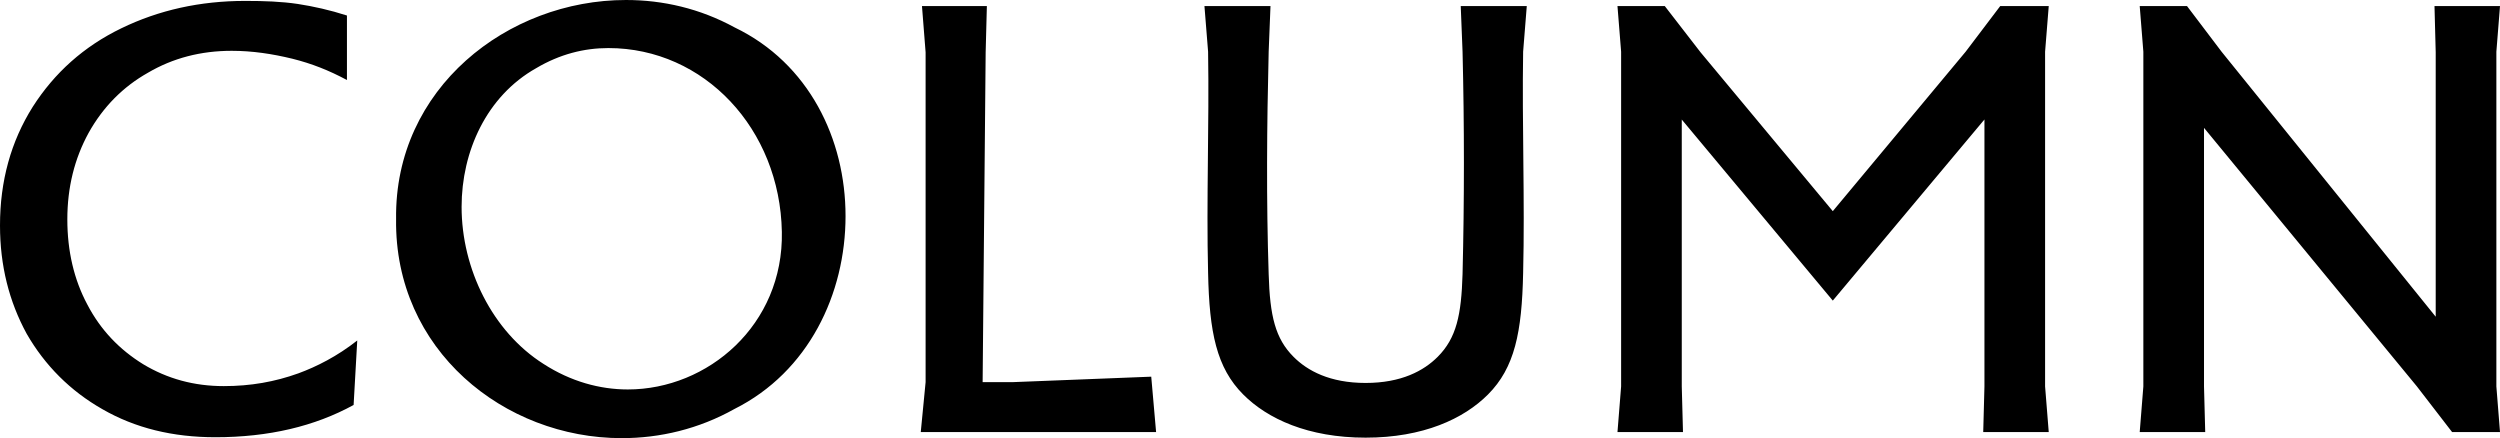 <?xml version="1.0" encoding="UTF-8"?>
<svg width="194px" height="34px" viewBox="0 0 194 34" version="1.1" xmlns="http://www.w3.org/2000/svg" xmlns:xlink="http://www.w3.org/1999/xlink">
    <title>column-logo</title>
    <g id="Concepts-R3" stroke="none" stroke-width="1" fill="none" fill-rule="evenodd">
        <g id="Column---Desktop-Copy-13" transform="translate(-543, -43)" fill="#000000">
            <path d="M560.368,72.962 C558.062,72.962 555.991,72.396 554.108,71.262 C552.273,70.129 550.813,68.618 549.778,66.634 C548.742,64.699 548.225,62.479 548.225,60.024 C548.225,57.521 548.789,55.301 549.872,53.318 C551.002,51.287 552.555,49.729 554.484,48.643 C556.414,47.509 558.579,46.943 560.98,46.943 C562.58,46.943 564.134,47.179 565.687,47.557 C567.193,47.934 568.511,48.454 569.923,49.209 L569.923,44.204 C568.605,43.779 567.334,43.496 566.11,43.307 C564.84,43.118 563.521,43.071 562.016,43.071 C558.532,43.071 555.332,43.779 552.414,45.196 C549.495,46.612 547.236,48.643 545.542,51.287 C543.847,53.979 543,57.049 543,60.496 C543,63.612 543.706,66.399 545.071,68.901 C546.483,71.357 548.46,73.34 550.954,74.757 C553.496,76.221 556.414,76.929 559.709,76.929 C563.851,76.929 567.428,76.079 570.44,74.426 L570.723,69.421 C569.169,70.649 567.569,71.451 566.157,71.971 C564.322,72.632 562.439,72.962 560.368,72.962 M591.717,73.222 C589.552,73.222 587.293,72.608 585.175,71.239 C581.221,68.736 578.82,63.872 578.82,59.055 C578.82,54.758 580.75,50.461 584.61,48.289 C586.445,47.202 588.328,46.73 590.21,46.73 C597.647,46.73 603.531,53.011 603.672,60.992 C603.813,68.217 597.93,73.222 591.717,73.222 M600.001,45.125 C597.318,43.661 594.446,43 591.576,43 C582.397,43 573.596,49.847 573.737,60 C573.596,70.152 582.115,77 591.246,77 C594.212,77 597.224,76.292 600.001,74.733 C605.743,71.852 608.614,65.808 608.614,59.764 C608.614,53.814 605.79,47.911 600.001,45.125 M701.982,43.472 L698.216,43.472 L695.533,47.014 L685.225,59.386 L674.965,47.061 L672.188,43.472 L668.516,43.472 L668.799,47.014 L668.799,72.986 L668.516,76.527 L673.6,76.527 L673.505,72.986 L673.505,52.277 L685.225,66.327 L696.993,52.271 L696.993,72.986 L696.898,76.527 L701.982,76.527 L701.699,72.986 L701.699,47.014 L701.982,43.472 Z M736.718,47.014 L737,43.472 L731.917,43.472 L732.011,47.061 L732.011,67.577 L715.396,47.014 L712.713,43.472 L709.042,43.472 L709.324,47.014 L709.324,72.986 L709.042,76.527 L714.125,76.527 L714.031,72.986 L714.031,52.922 L730.552,72.986 L733.282,76.527 L737,76.527 L736.718,72.986 L736.718,47.014 Z M621.558,72.655 L619.252,72.655 L619.487,47.061 L619.581,43.472 L614.545,43.472 L614.827,47.061 L614.827,72.655 L614.451,76.527 L632.713,76.527 L632.336,72.23 L621.558,72.655 Z M648.971,76.962 C653.438,76.962 656.588,75.5 658.468,73.613 C660.537,71.537 661.101,68.802 661.195,64.179 C661.336,58.519 661.101,52.67 661.195,47.01 L661.478,43.472 L656.353,43.472 L656.494,47.01 C656.635,52.717 656.635,58.566 656.494,64.274 C656.4,67.434 656.024,69.226 654.567,70.688 C653.485,71.774 651.745,72.717 648.971,72.717 C646.198,72.717 644.458,71.774 643.377,70.688 C641.966,69.273 641.543,67.528 641.449,64.274 C641.261,58.566 641.308,52.717 641.449,47.01 L641.59,43.472 L636.465,43.472 L636.748,47.01 C636.842,52.67 636.607,58.519 636.748,64.179 C636.842,68.802 637.406,71.537 639.475,73.613 C641.355,75.5 644.505,76.962 648.971,76.962" id="column-logo"></path>
        </g>
    </g>
</svg>